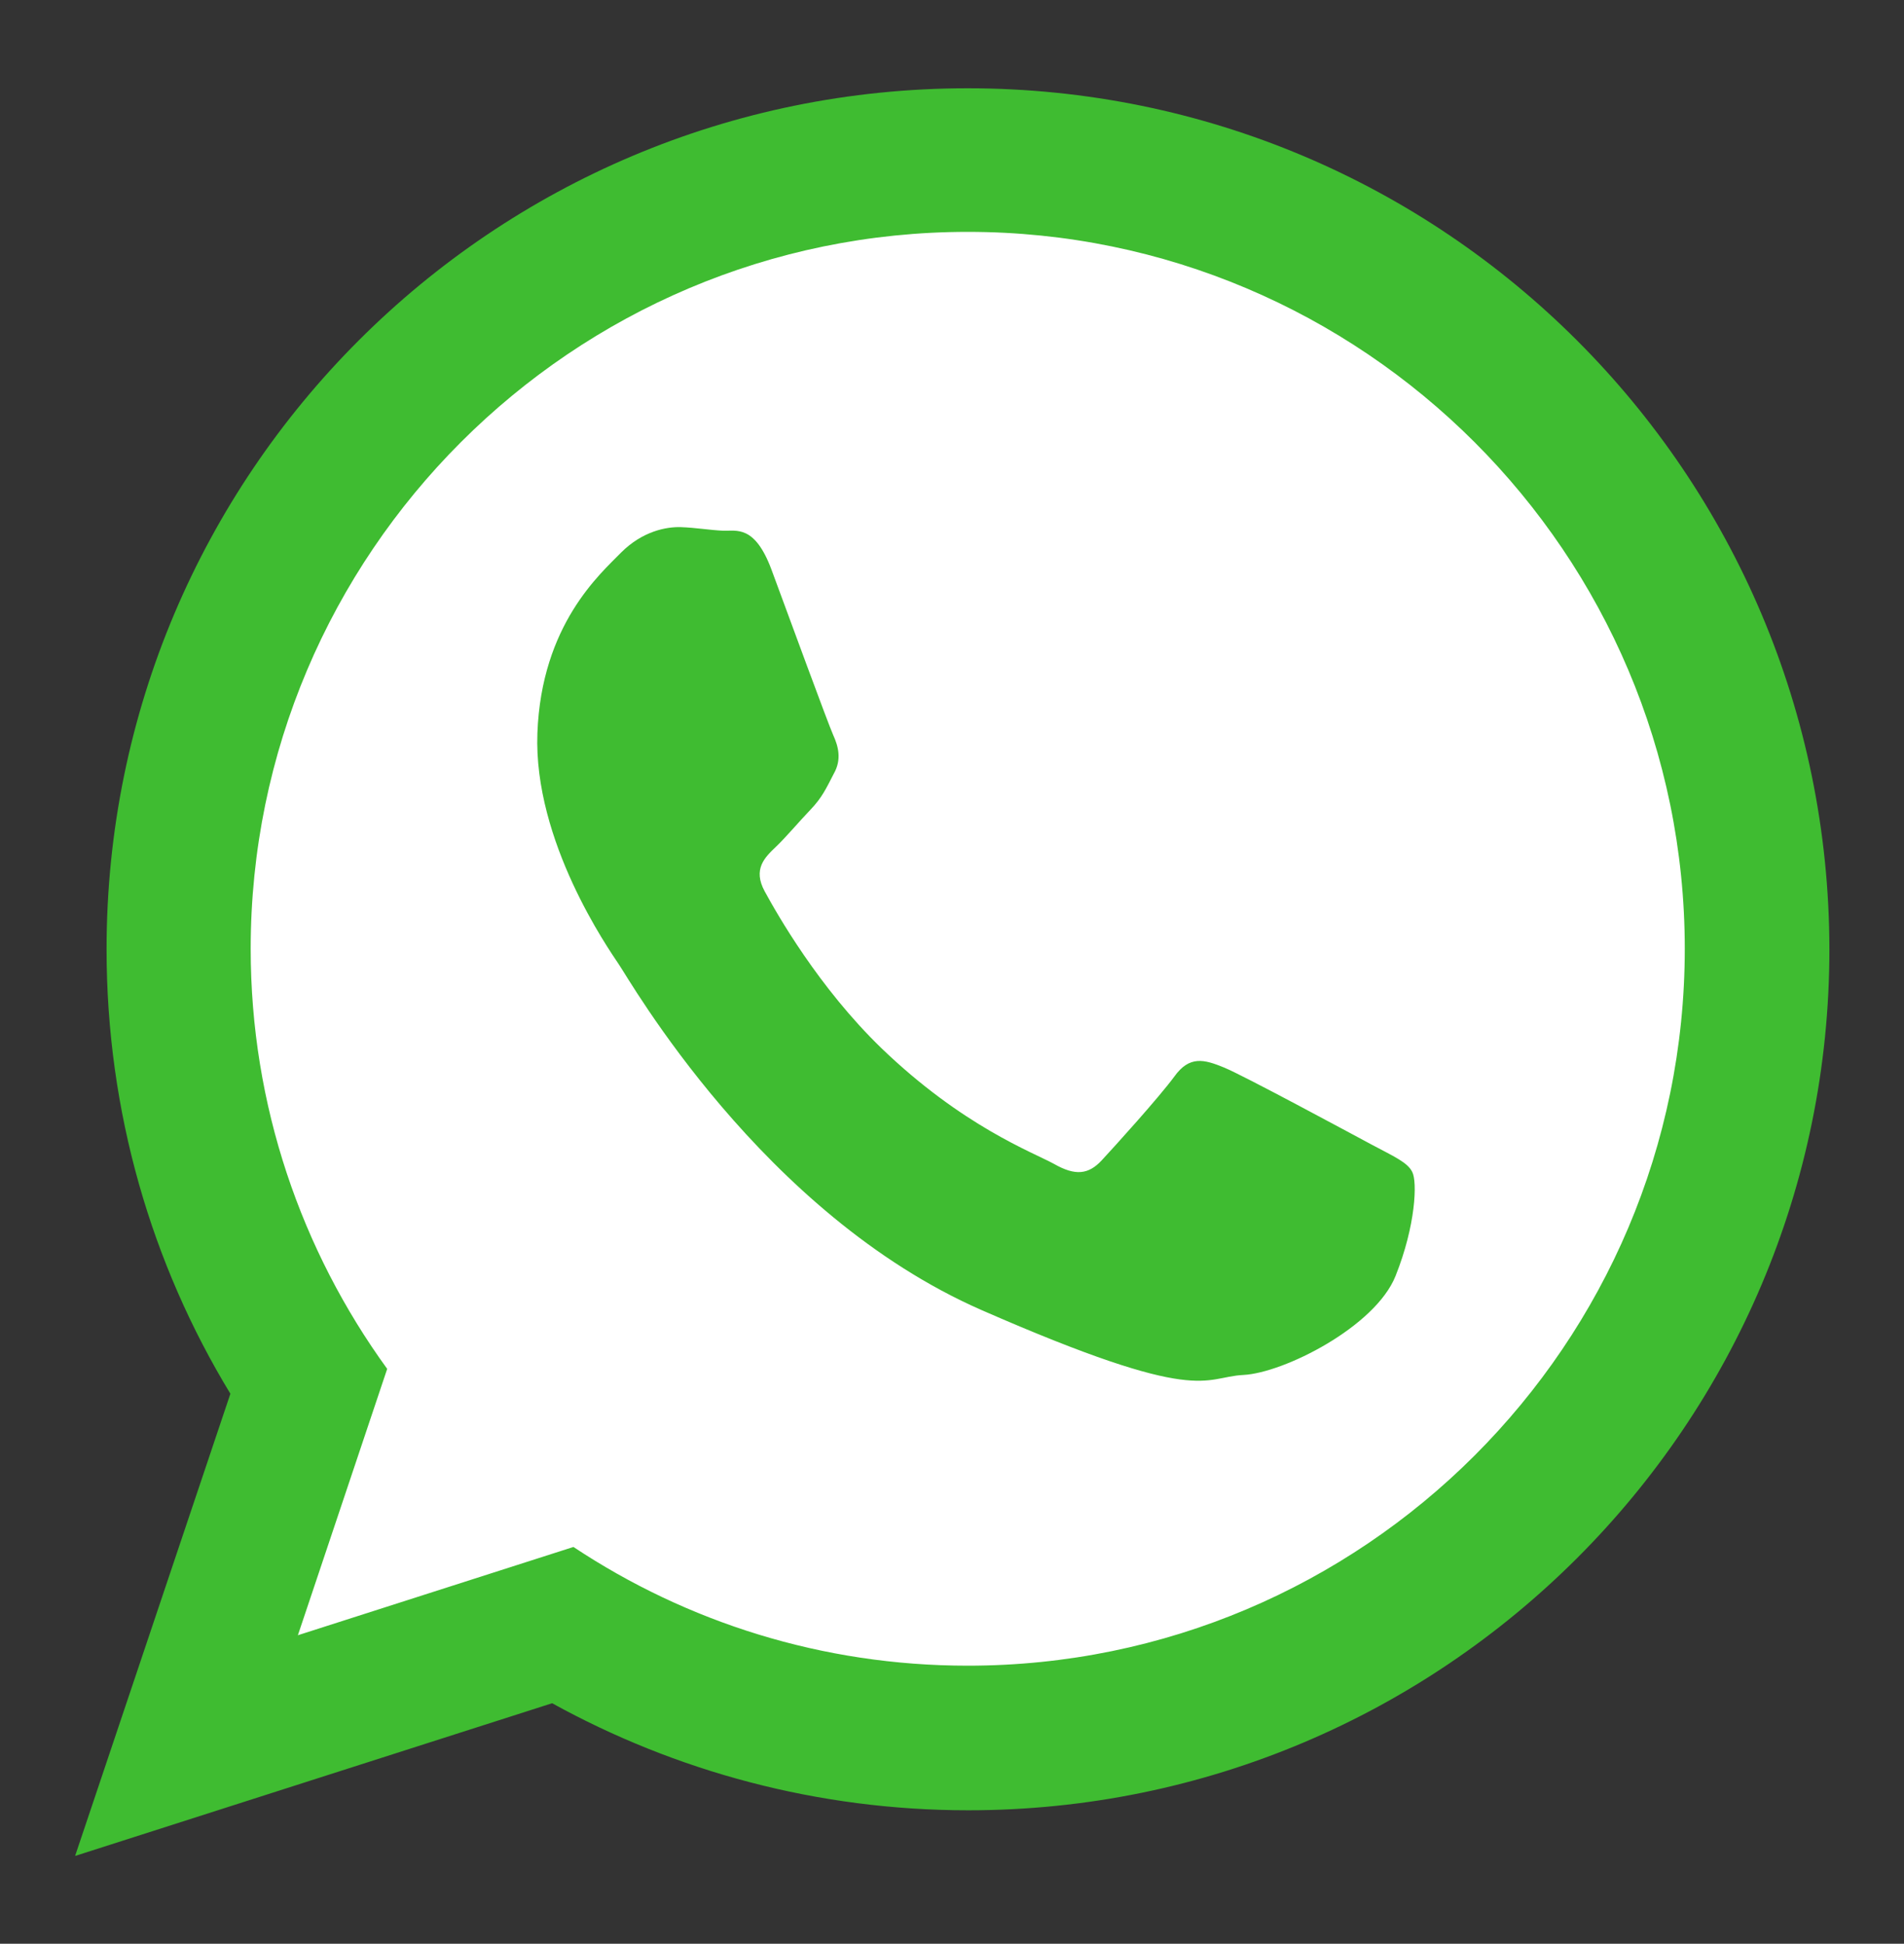 <?xml version="1.0" encoding="utf-8"?>
<!-- Generator: Adobe Illustrator 24.3.0, SVG Export Plug-In . SVG Version: 6.00 Build 0)  -->
<svg version="1.1" id="Capa_1" xmlns="http://www.w3.org/2000/svg" xmlns:xlink="http://www.w3.org/1999/xlink" x="0px" y="0px"
	 viewBox="0 0 375.2 383.1" style="enable-background:new 0 0 375.2 383.1;" xml:space="preserve">
<rect x="0" y="0" width="375.2" height="383.1" fill="#333333" stroke="none"/>
<style type="text/css">
	.st0{fill-rule:evenodd;clip-rule:evenodd;fill:#FFFFFF;}
	.st1{fill-rule:evenodd;clip-rule:evenodd;fill:#3FBC31;}
</style>
<path class="st0" d="M192.4,25.7c-89.1,0-161.4,72.2-161.4,161.4c0,31.4,9,60.7,24.5,85.5l-27.4,75.8l73-28.2
	c25.9,17.8,57.4,28.2,91.2,28.2c89.1,0,161.4-72.2,161.4-161.4S281.5,25.7,192.4,25.7z"/>
<g>
	<g>
		<path class="st1" d="M190.7,17.4C97,17.4,21,93.3,21,187.1c0,32.1,8.9,62.1,24.4,87.6l-30.6,91.1l94-30.1
			c24.3,13.4,52.3,21.1,82,21.1c93.7,0,169.7-76,169.7-169.7C360.4,93.3,284.5,17.4,190.7,17.4z M190.7,328.3
			c-28.7,0-55.4-8.6-77.7-23.4l-54.3,17.4l17.6-52.5c-16.9-23.3-26.9-51.9-26.9-82.8c0-77.9,63.4-141.3,141.3-141.3
			c77.9,0,141.3,63.4,141.3,141.3C332,265,268.6,328.3,190.7,328.3z M270.3,225.6c-4.3-2.3-25.2-13.6-29.1-15.2
			c-3.9-1.6-6.8-2.4-9.8,1.8c-3.1,4.2-11.7,13.7-14.3,16.5c-2.6,2.8-5.2,3.1-9.4,0.7c-4.2-2.3-18-7.4-34-22.8
			c-12.4-12-20.6-26.5-23-30.9c-2.4-4.4,0-6.7,2.2-8.8c2-1.9,4.5-4.9,6.8-7.3c2.3-2.4,3.1-4.2,4.6-7.1c1.6-2.8,0.9-5.4-0.1-7.6
			c-1-2.2-8.9-23.8-12.2-32.7c-3.3-8.8-6.9-7.5-9.5-7.6c-2.5-0.1-5.4-0.6-8.3-0.7c-2.9-0.1-7.6,0.8-11.8,5
			c-4.1,4.2-15.7,14.2-16.5,35.6c-0.8,21.3,14,42.5,16,45.5c2.1,3,28.2,49.2,71.5,68.2c43.4,19,43.6,13.2,51.6,12.8
			c8-0.4,26-9.5,30-19.5c4-10,4.3-18.6,3.3-20.5C277.4,229.1,274.6,227.9,270.3,225.6z"/>
	</g>
</g>
</svg>
